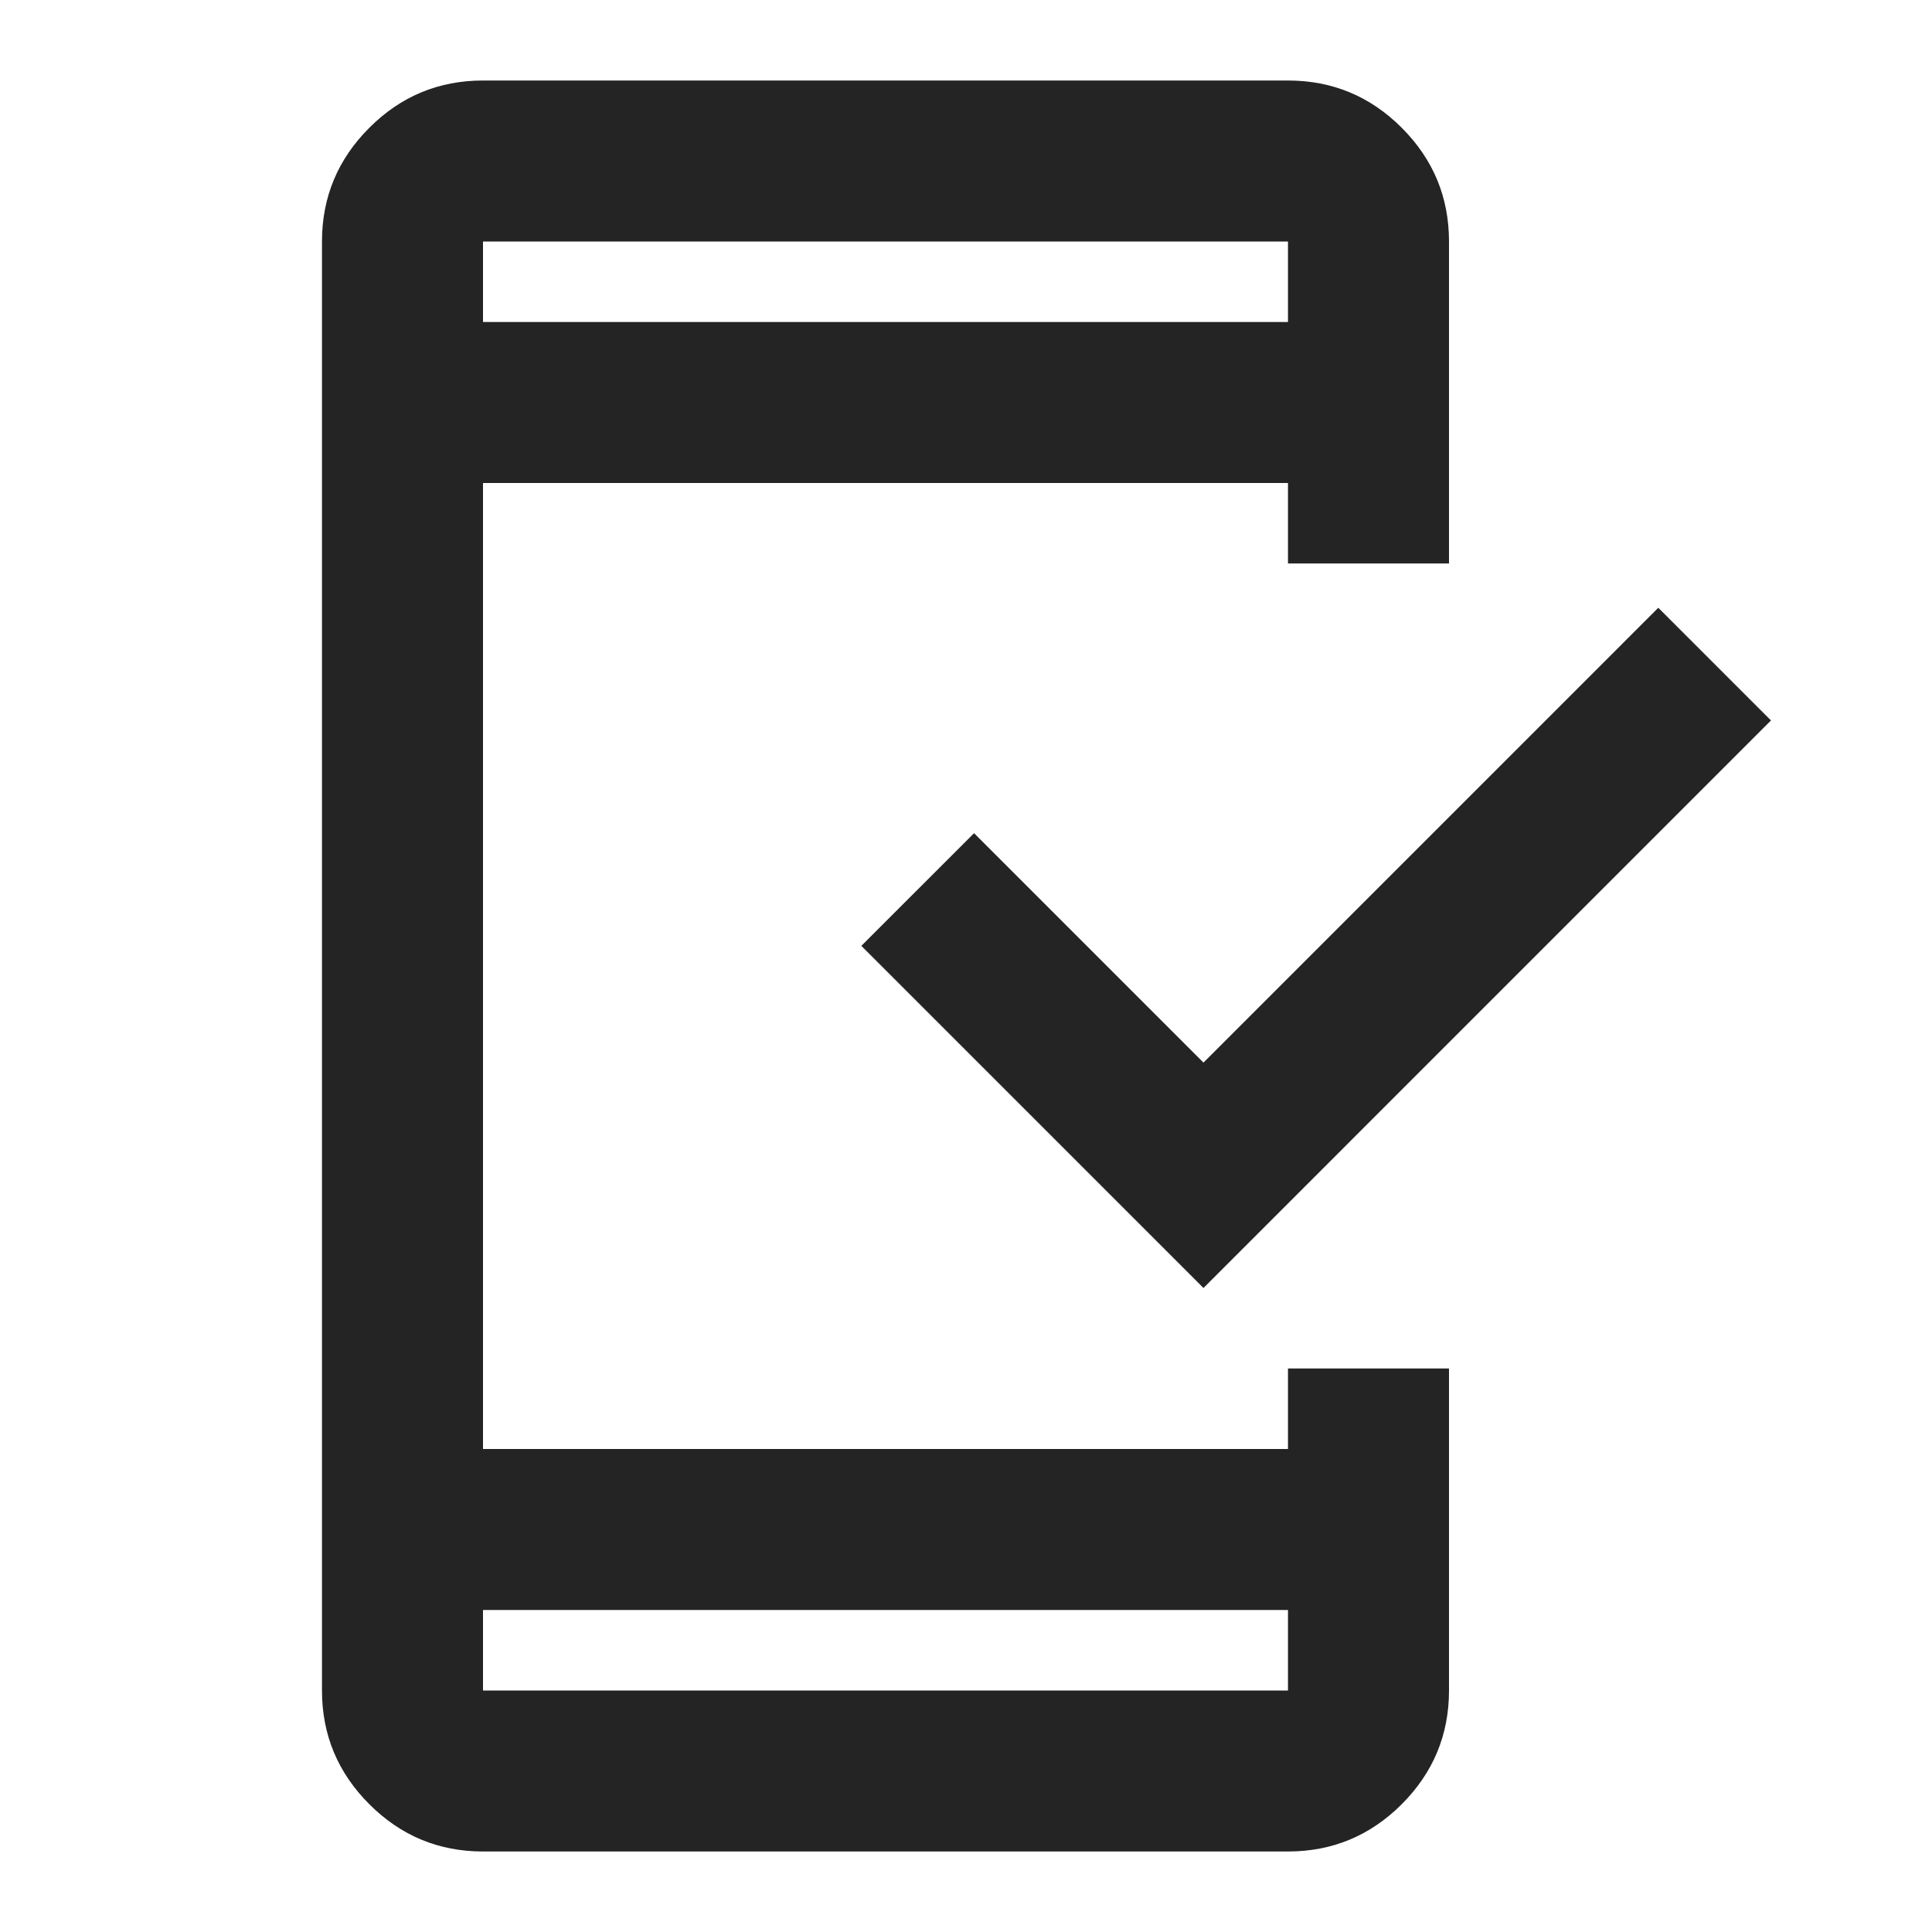 <svg width="64" height="64" viewBox="0 0 64 64" fill="none" xmlns="http://www.w3.org/2000/svg">
<path d="M16 61.333C14.533 61.333 13.278 60.811 12.235 59.768C11.189 58.722 10.666 57.467 10.666 56V8C10.666 6.533 11.189 5.277 12.235 4.232C13.278 3.188 14.533 2.667 16 2.667H42.666C44.133 2.667 45.389 3.188 46.434 4.232C47.478 5.277 48 6.533 48 8V18.666H42.666V16H16V48H42.666V45.333H48V56C48 57.467 47.478 58.722 46.434 59.768C45.389 60.811 44.133 61.333 42.666 61.333H16ZM16 53.333V56H42.666V53.333H16ZM39.867 42.666L28.533 31.333L32.267 27.6L39.867 35.2L54.933 20.133L58.666 23.866L39.867 42.666ZM16 10.666H42.666V8H16V10.666Z" fill="#242424"/>
</svg>

